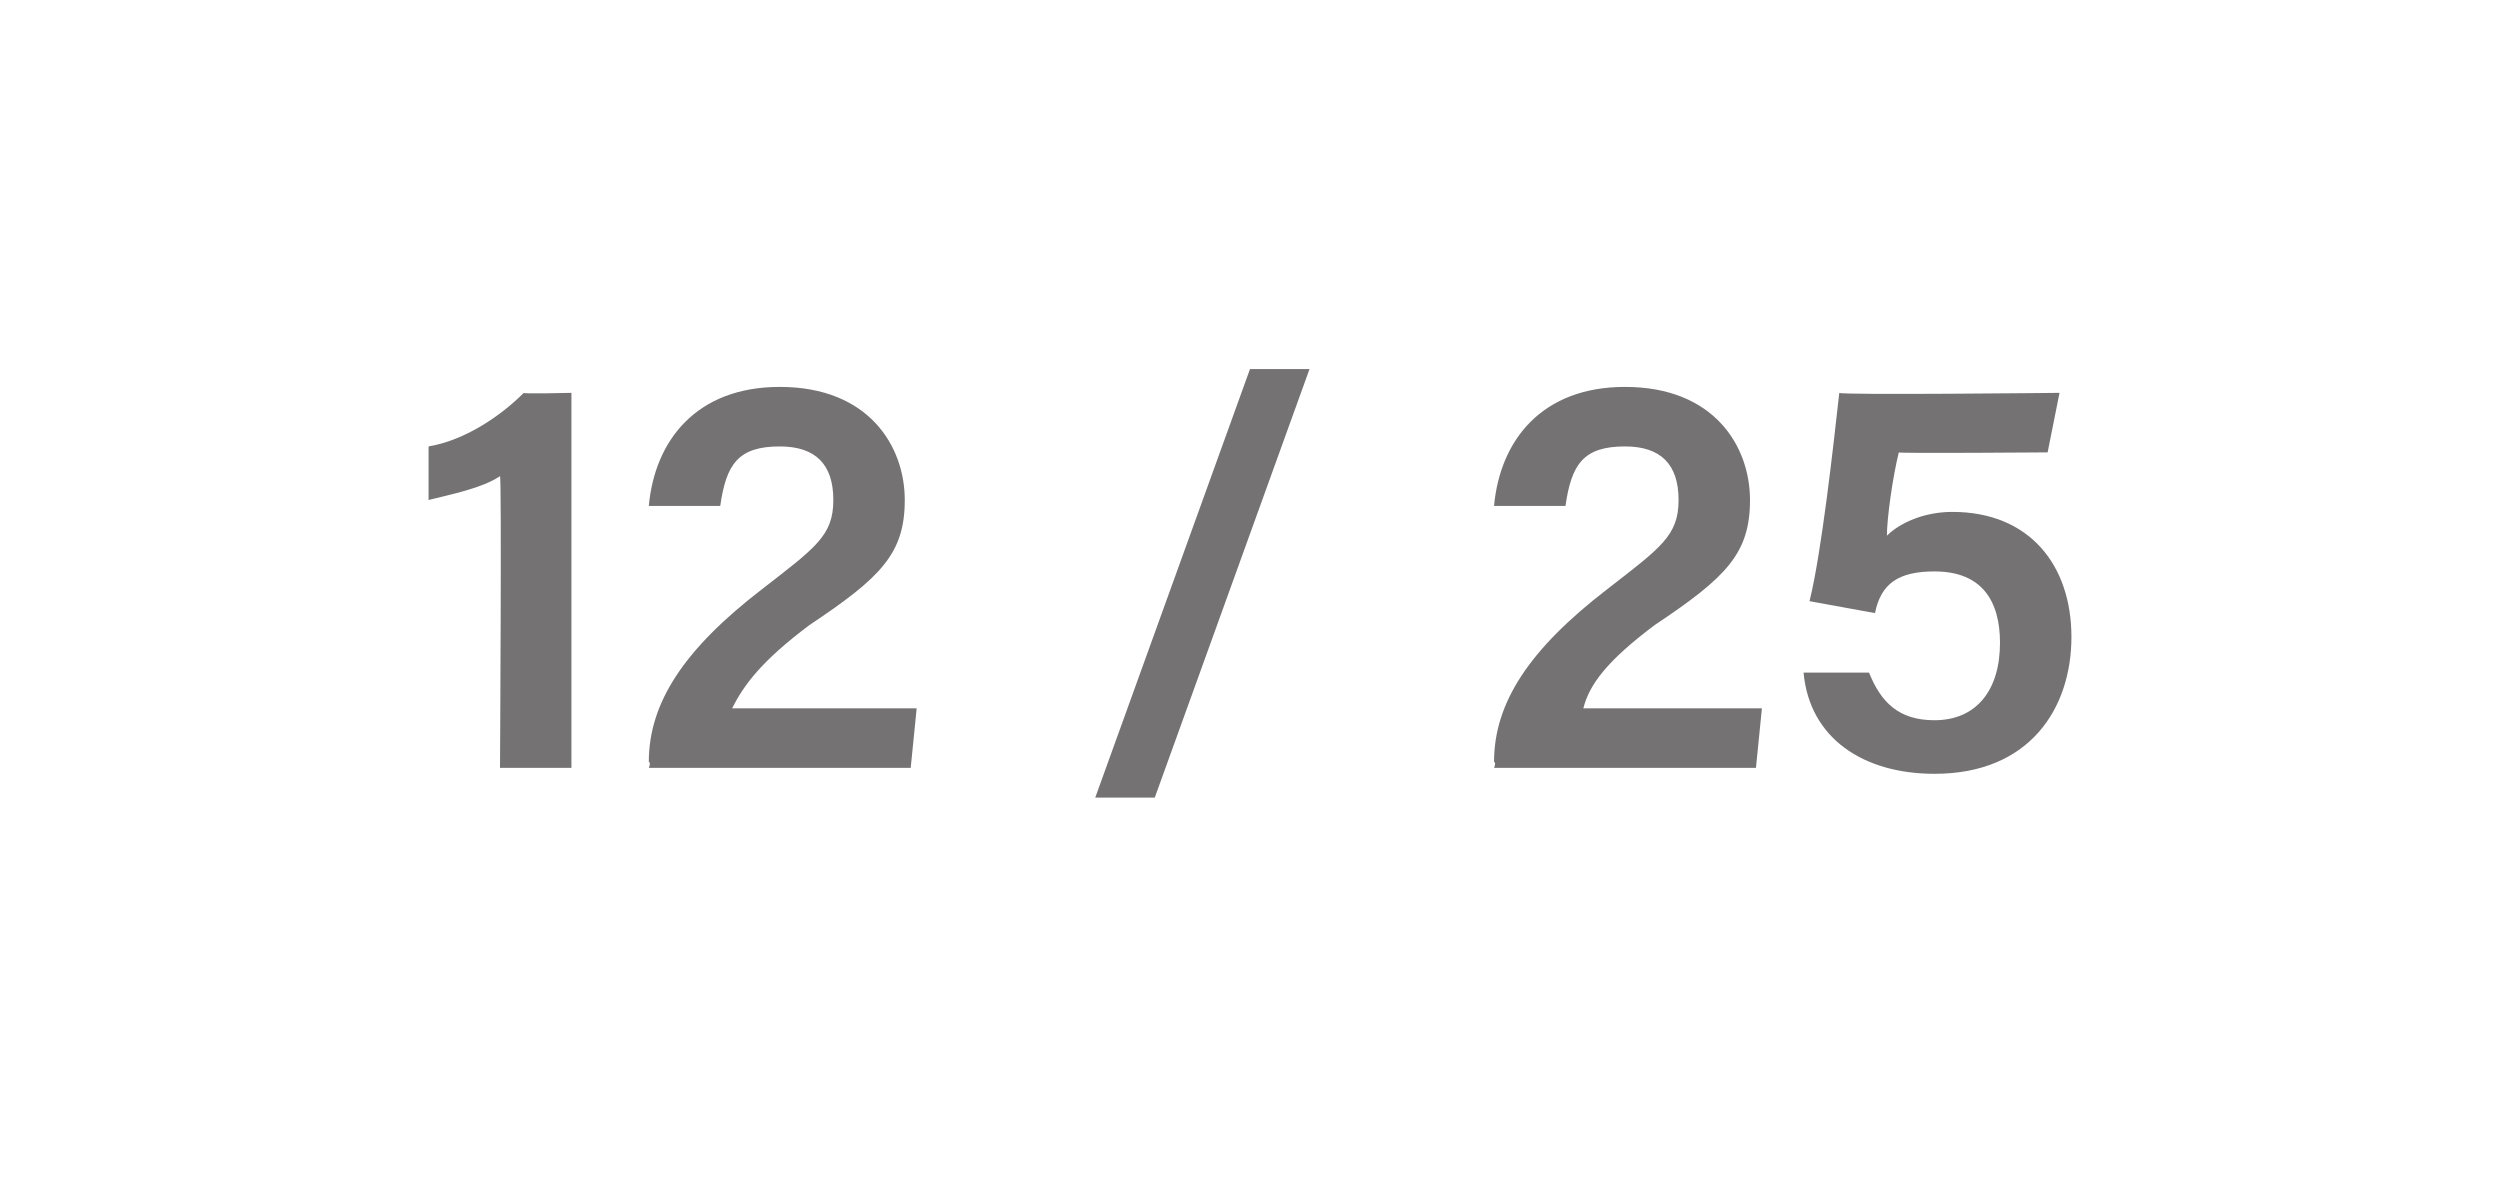 <?xml version="1.0" standalone="no"?><!DOCTYPE svg PUBLIC "-//W3C//DTD SVG 1.1//EN" "http://www.w3.org/Graphics/SVG/1.1/DTD/svg11.dtd"><svg xmlns="http://www.w3.org/2000/svg" version="1.1" width="42px" height="20.2px" viewBox="0 -1 42 20.2" style="top:-1px"><desc>12 / 25</desc><defs/><g id="Polygon262974"><path d="m8.4 11.9s.03-4.89 0-4.9c-.3.2-.8.3-1.2.4v-.9c.6-.1 1.2-.5 1.6-.9c-.02.02.8 0 .8 0v6.3H8.4zm2.5 0s.04-.09 0-.1c0-1 .6-1.9 1.9-2.9c.9-.7 1.2-.9 1.2-1.5c0-.6-.3-.9-.9-.9c-.7 0-.9.3-1 1c-.03-.04 0 0 0 0h-1.2s.03-.04 0 0c.1-1.1.8-2 2.2-2c1.5 0 2.1 1 2.1 1.9c0 .9-.4 1.3-1.6 2.1c-.8.6-1.1 1-1.3 1.4h3.1l-.1 1h-4.4zm7.5.5L21 5.2h1l-2.6 7.2h-1zm6.7-.5s.04-.09 0-.1c0-1 .6-1.9 1.9-2.9c.9-.7 1.2-.9 1.2-1.5c0-.6-.3-.9-.9-.9c-.7 0-.9.3-1 1c-.03-.04 0 0 0 0h-1.2s.03-.04 0 0c.1-1.1.8-2 2.2-2c1.5 0 2.1 1 2.1 1.9c0 .9-.4 1.3-1.6 2.1c-.8.6-1.1 1-1.2 1.4h3l-.1 1h-4.4zm9.3-5.3s-2.52.02-2.5 0c-.1.4-.2 1.1-.2 1.4c.2-.2.6-.4 1.1-.4c1.3 0 2 .9 2 2.1c0 1.2-.7 2.3-2.3 2.3c-1.2 0-2.1-.6-2.2-1.7c-.04-.03 0 0 0 0h1.1s.05-.03 0 0c.2.5.5.8 1.1.8c.7 0 1.1-.5 1.1-1.3c0-.7-.3-1.2-1.1-1.2c-.6 0-.9.2-1 .7l-1.1-.2c.2-.8.4-2.6.5-3.5c.01.04 3.7 0 3.7 0l-.2 1z" stroke="none" fill="#747272"/></g></svg>